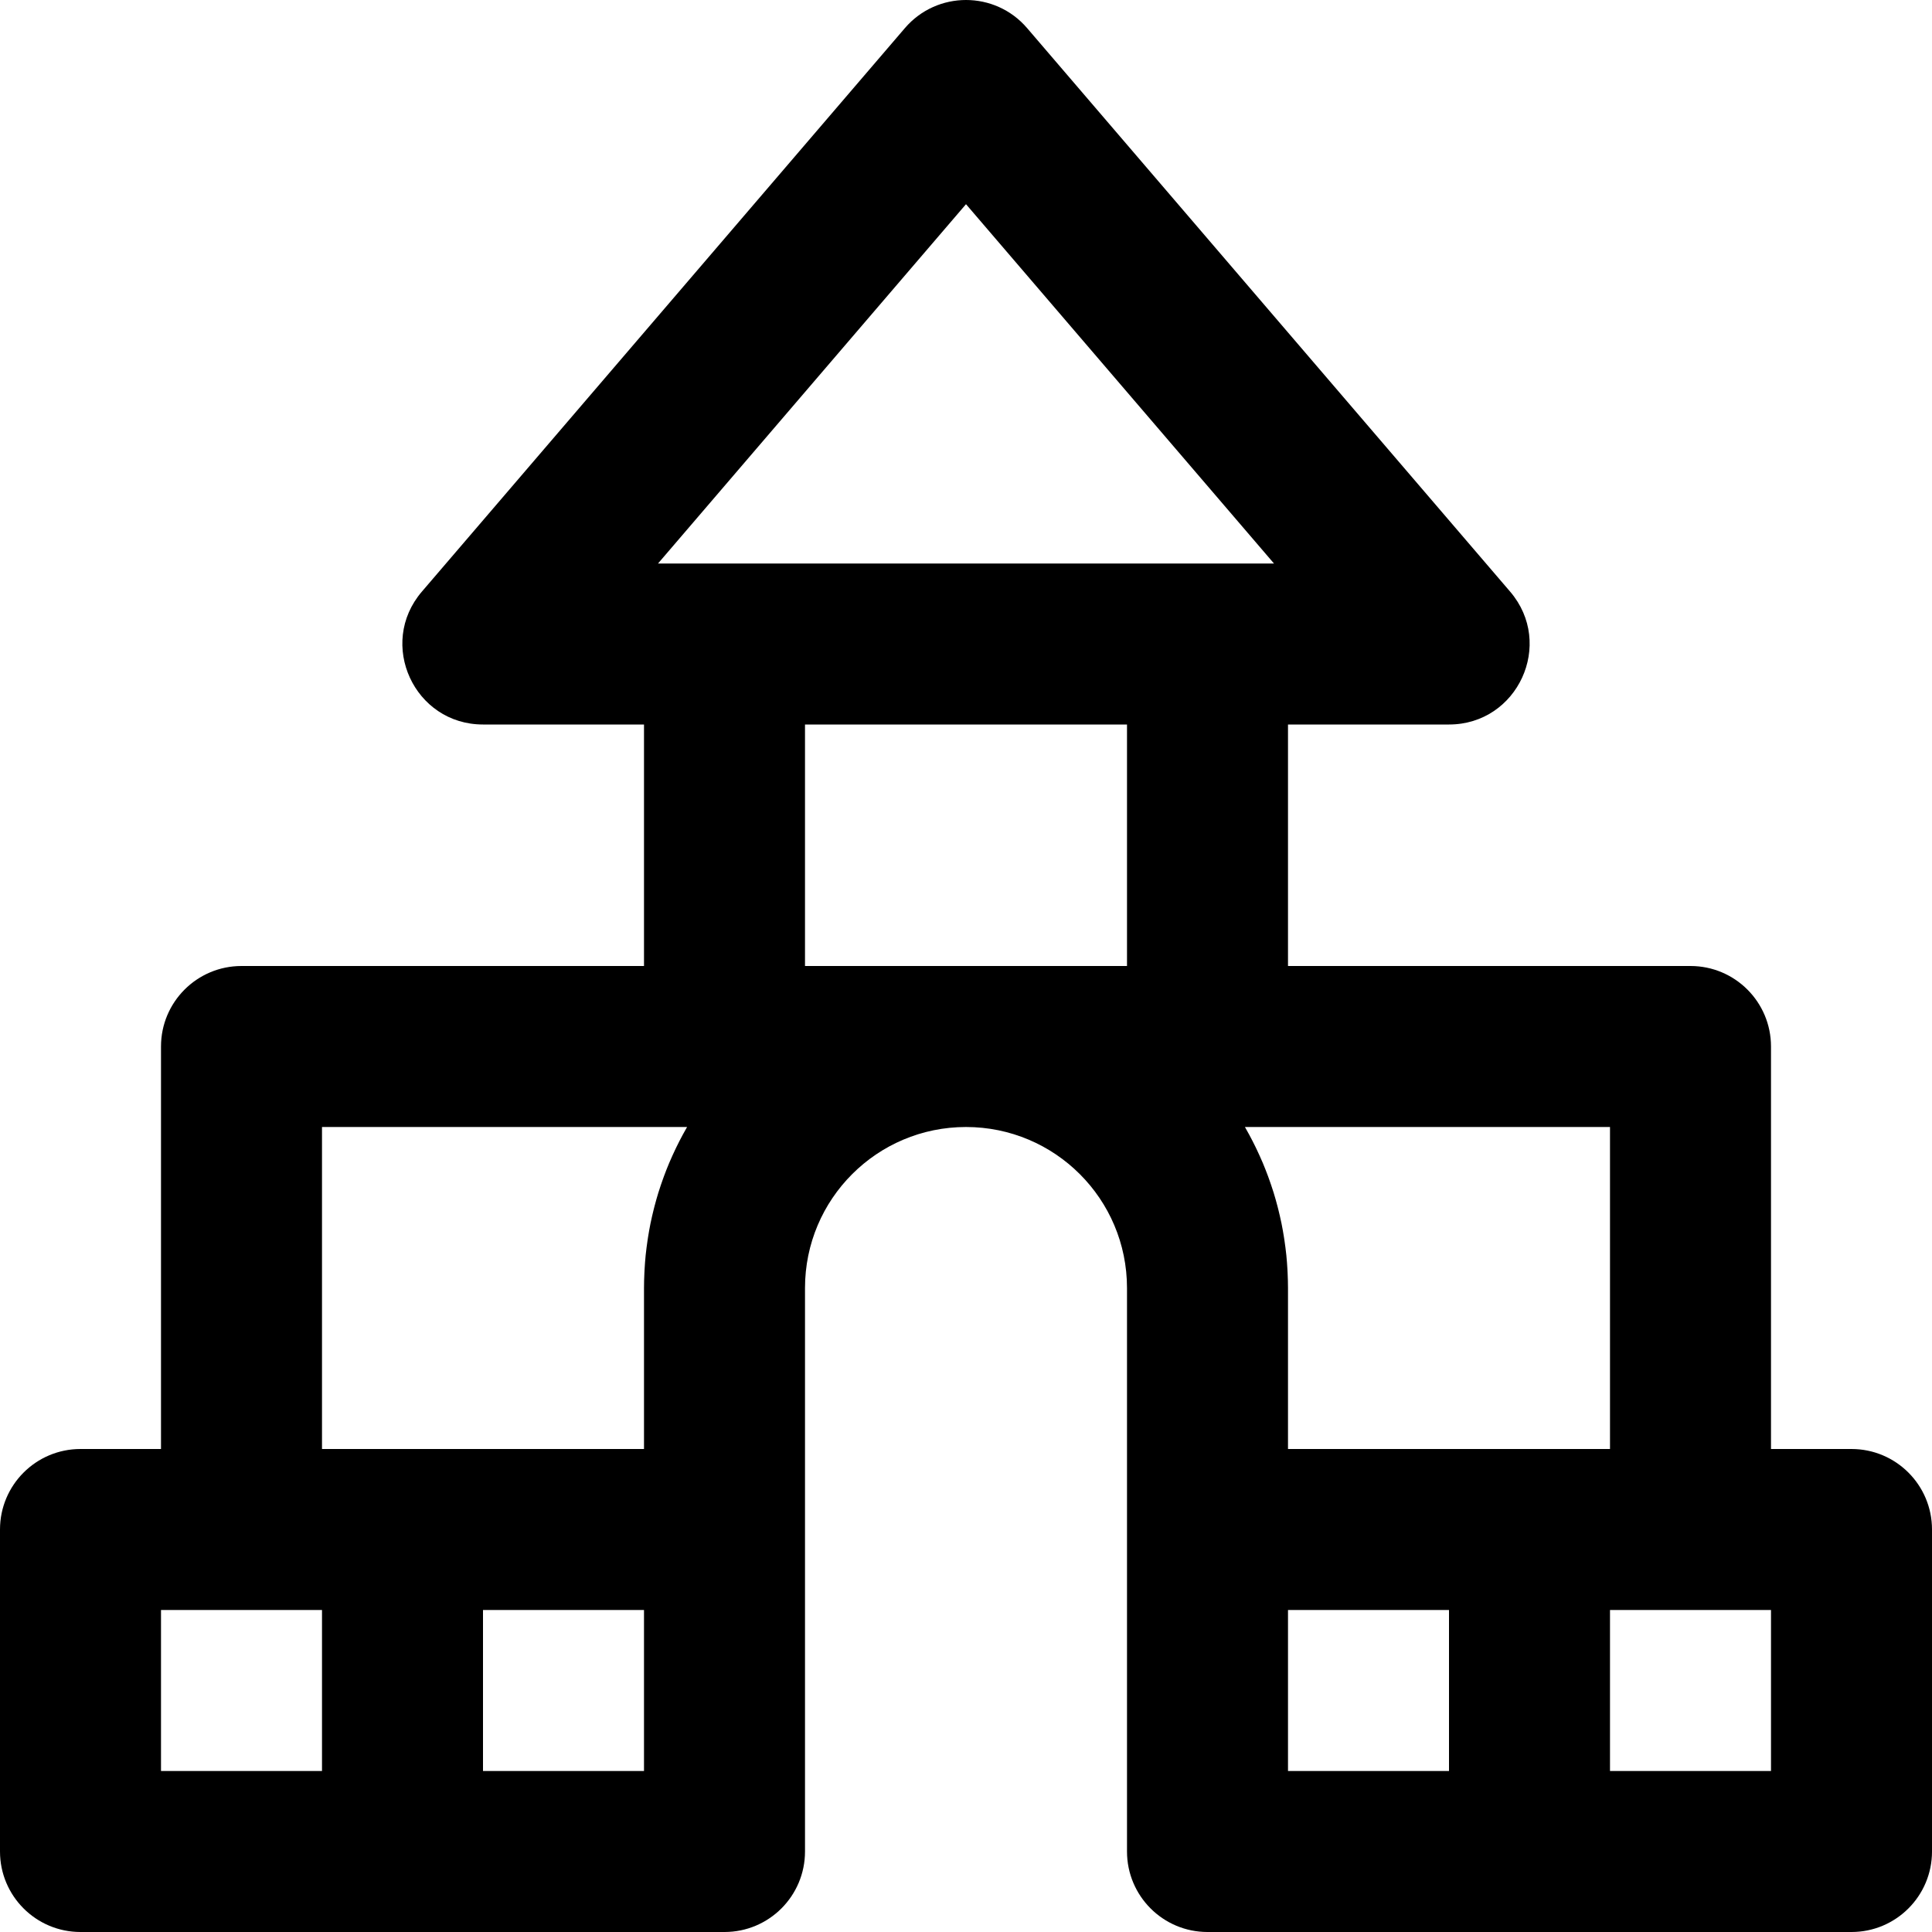 <?xml version="1.0" encoding="iso-8859-1"?>
<!-- Uploaded to: SVG Repo, www.svgrepo.com, Generator: SVG Repo Mixer Tools -->
<svg fill="#000000" height="800px" width="800px" version="1.1" id="Layer_1" xmlns="http://www.w3.org/2000/svg" xmlns:xlink="http://www.w3.org/1999/xlink" 
	 viewBox="0 0 491.52 491.52" xml:space="preserve">
<g>
	<g>
		<path d="M471.04,368.64h-20.48v-102.4c0-11.311-9.169-20.48-20.48-20.48h-102.4v-61.44h40.96c17.497,0,26.937-20.523,15.55-33.808
			L261.31,7.152c-8.173-9.536-22.926-9.536-31.099,0l-122.88,143.36c-11.387,13.285-1.948,33.808,15.55,33.808h40.96v61.44H61.44
			c-11.311,0-20.48,9.169-20.48,20.48v102.4H20.48C9.169,368.64,0,377.809,0,389.12v81.92c0,11.311,9.169,20.48,20.48,20.48h81.92
			h81.92c11.311,0,20.48-9.169,20.48-20.48v-81.92v-61.44c0-22.625,18.335-40.96,40.96-40.96s40.96,18.335,40.96,40.96v61.44v81.92
			c0,11.311,9.169,20.48,20.48,20.48h81.92h81.92c11.311,0,20.48-9.169,20.48-20.48v-81.92
			C491.52,377.809,482.351,368.64,471.04,368.64z M409.6,368.64h-20.48h-61.44v-40.96c0-1.258-0.039-2.506-0.095-3.75
			c-0.014-0.305-0.029-0.609-0.046-0.912c-0.069-1.233-0.157-2.461-0.28-3.679c-0.006-0.062-0.015-0.122-0.022-0.184
			c-0.121-1.169-0.273-2.329-0.443-3.483c-0.043-0.294-0.087-0.587-0.133-0.88c-0.189-1.193-0.395-2.38-0.635-3.555
			c-0.022-0.106-0.047-0.21-0.069-0.316c-0.227-1.091-0.48-2.173-0.749-3.248c-0.07-0.281-0.141-0.562-0.214-0.842
			c-0.301-1.148-0.621-2.289-0.97-3.417c-0.042-0.136-0.089-0.27-0.132-0.406c-0.322-1.021-0.667-2.033-1.027-3.036
			c-0.096-0.266-0.19-0.532-0.288-0.796c-0.408-1.098-0.834-2.187-1.286-3.263c-0.066-0.157-0.138-0.312-0.205-0.469
			c-0.409-0.955-0.838-1.9-1.282-2.836c-0.117-0.247-0.233-0.496-0.353-0.742c-0.508-1.043-1.034-2.076-1.584-3.094
			c-0.092-0.17-0.189-0.337-0.282-0.507c-0.284-0.517-0.567-1.036-0.862-1.546H409.6V368.64z M245.76,51.949l78.352,91.411H307.2
			H184.32h-16.912L245.76,51.949z M81.92,286.72h92.878c-0.295,0.51-0.577,1.029-0.862,1.546c-0.093,0.17-0.19,0.336-0.282,0.507
			c-0.55,1.018-1.076,2.05-1.584,3.094c-0.12,0.246-0.236,0.494-0.353,0.742c-0.444,0.936-0.873,1.881-1.282,2.836
			c-0.067,0.157-0.139,0.311-0.205,0.469c-0.453,1.075-0.879,2.165-1.286,3.263c-0.098,0.265-0.193,0.531-0.288,0.796
			c-0.361,1.004-0.705,2.015-1.027,3.036c-0.043,0.136-0.09,0.27-0.132,0.406c-0.349,1.128-0.669,2.269-0.97,3.417
			c-0.073,0.28-0.144,0.561-0.214,0.842c-0.27,1.075-0.523,2.156-0.749,3.248c-0.022,0.106-0.048,0.21-0.069,0.316
			c-0.239,1.175-0.446,2.362-0.635,3.555c-0.046,0.293-0.09,0.586-0.133,0.88c-0.169,1.154-0.322,2.314-0.443,3.483
			c-0.006,0.062-0.015,0.122-0.022,0.184c-0.123,1.218-0.211,2.446-0.28,3.679c-0.017,0.304-0.032,0.608-0.046,0.912
			c-0.056,1.244-0.095,2.492-0.095,3.75v40.96H102.4H81.92V286.72z M40.96,409.6h20.48h20.48v40.96H40.96V409.6z M122.88,409.6
			h40.96v40.96h-40.96V409.6z M204.8,245.76v-61.44h81.92v61.44h-40.96H204.8z M327.68,409.6h40.96v40.96h-40.96V409.6z
			 M450.56,450.56H409.6V409.6h20.48h20.48V450.56z"/>
	</g>
</g>
</svg>